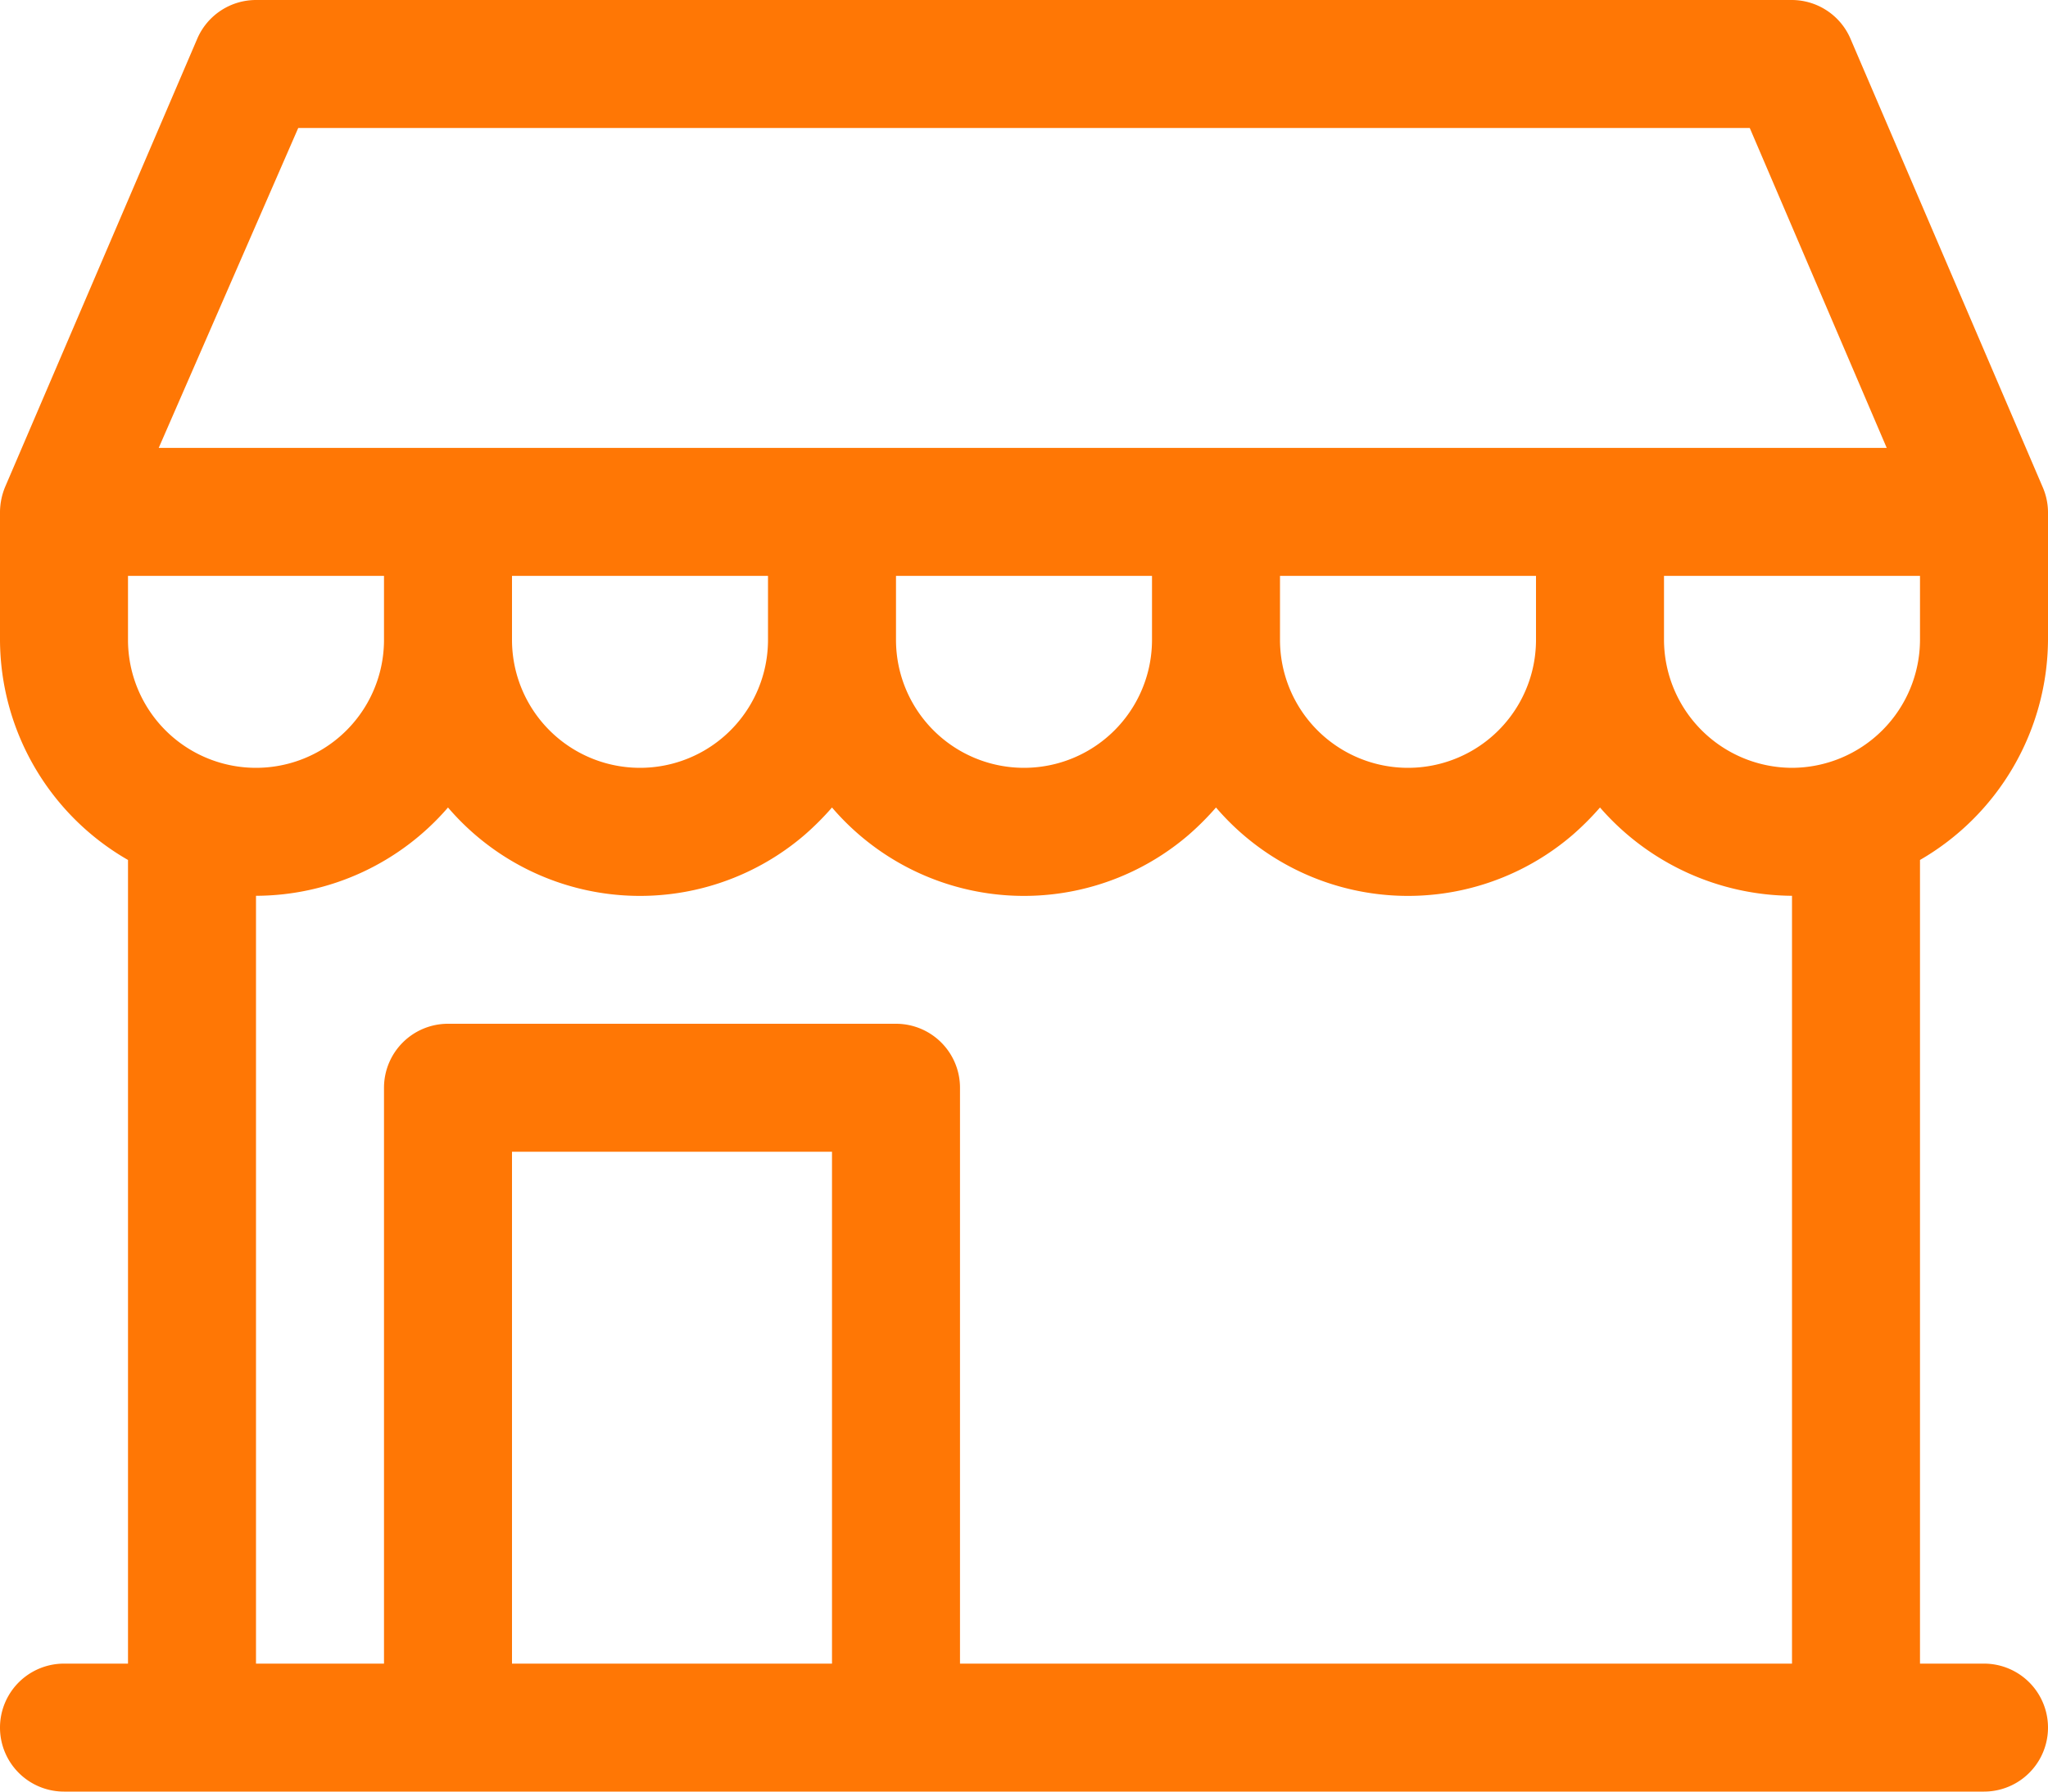 <?xml version="1.0" encoding="UTF-8"?> <svg xmlns="http://www.w3.org/2000/svg" width="32" height="28" viewBox="0 0 32 28"><path id="Path_103" data-name="Path 103" d="M183,6328a2.006,2.006,0,0,1-2-2v-1h4v1A2.006,2.006,0,0,1,183,6328Zm0,14H170v-9a1,1,0,0,0-1-1h-7a1,1,0,0,0-1,1v9h-2v-12a3.975,3.975,0,0,0,3-1.38,3.947,3.947,0,0,0,5.57.43,4.359,4.359,0,0,0,.43-.43,3.947,3.947,0,0,0,5.57.43,4.359,4.359,0,0,0,.43-.43,3.947,3.947,0,0,0,5.57.43,4.359,4.359,0,0,0,.43-.43,4.009,4.009,0,0,0,3,1.38Zm-15,0h-5v-8h5Zm7-17h4v1a2,2,0,0,1-4,0Zm-6,0h4v1a2,2,0,0,1-4,0Zm-6,0h4v1a2,2,0,0,1-4,0Zm-6,1v-1h4v1a2,2,0,0,1-4,0Zm2.66-8h22.68l2.14,5h-27Zm27.26,5.62-3-7a1,1,0,0,0-.92-.62H159a1,1,0,0,0-.92.61l-3,7a1.047,1.047,0,0,0-.08.39v2a3.983,3.983,0,0,0,2,3.44V6342h-1a1,1,0,0,0,0,2h30a1,1,0,0,0,0-2h-1v-12.56a4,4,0,0,0,2-3.44v-2A1,1,0,0,0,186.92,6323.62Z" transform="translate(-155 -6316)" fill="#ff7705"></path></svg> 